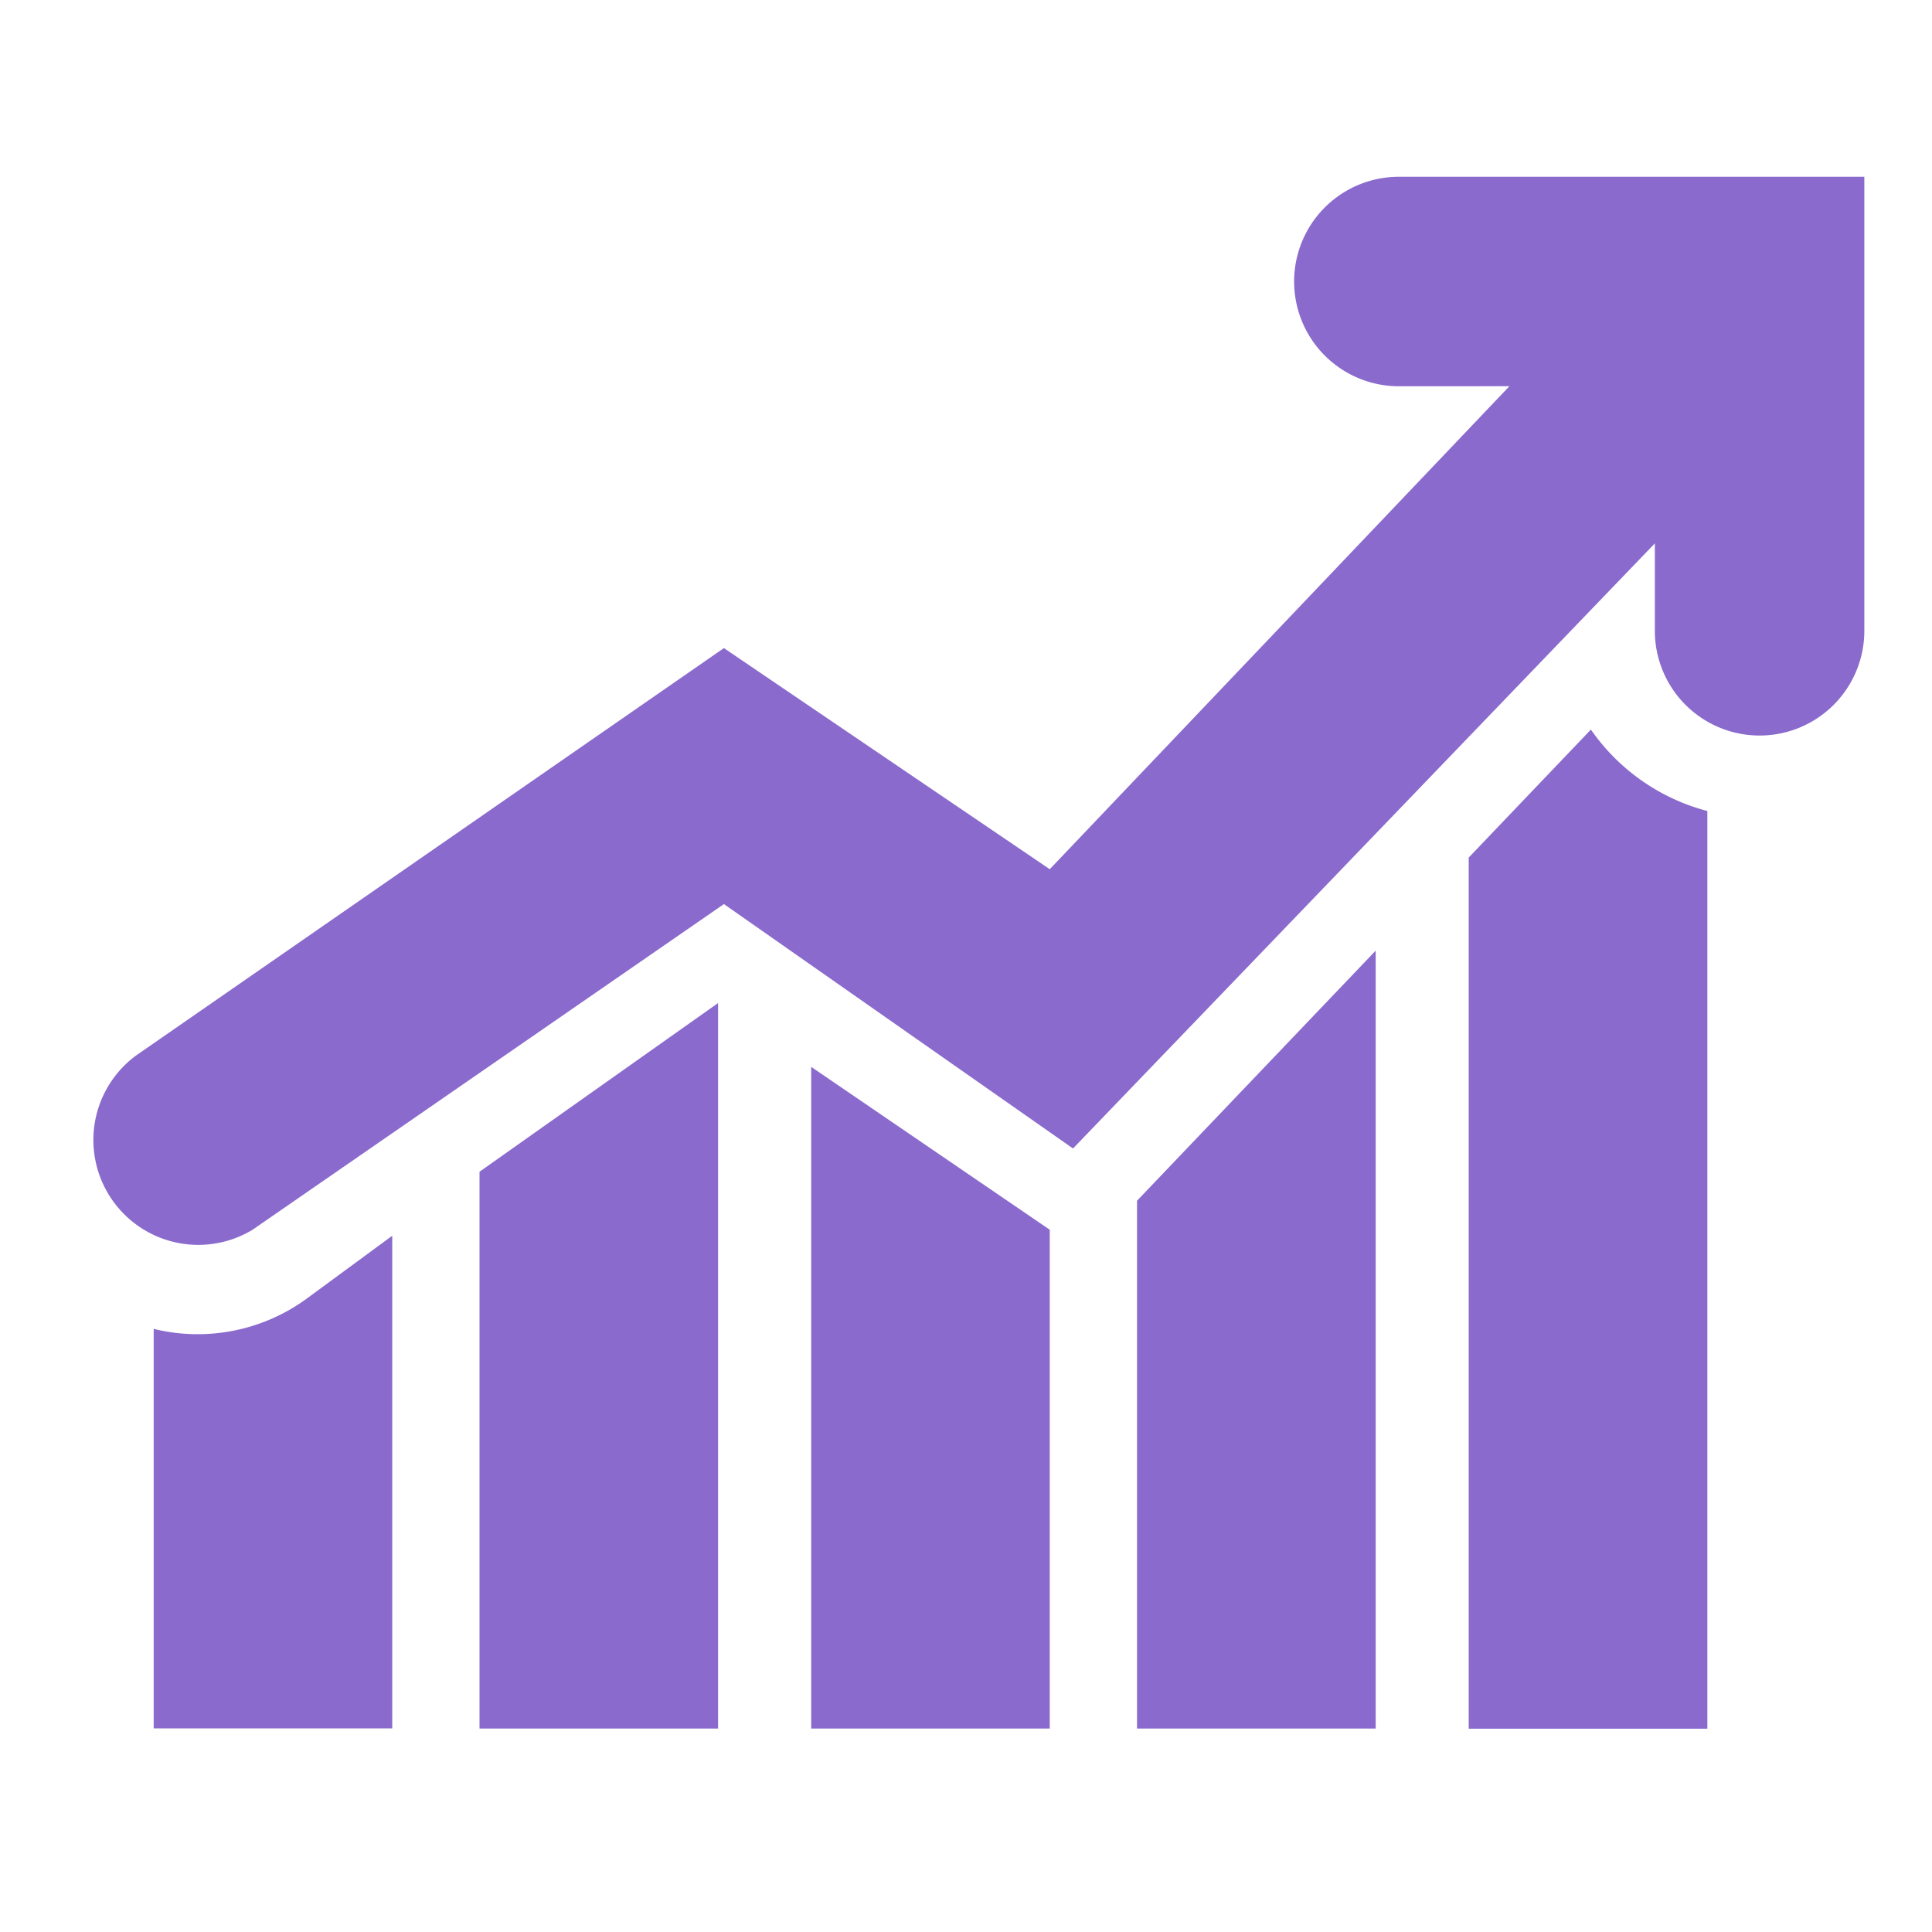 <svg id="icon_12" xmlns="http://www.w3.org/2000/svg" width="40" height="40" viewBox="0 0 40 40">
  <rect id="Rectangle_23497" data-name="Rectangle 23497" width="40" height="40" rx="6" fill="none"/>
  <g id="noun-business-1930311" transform="translate(1.949 3.66)">
    <g id="Group_23509" data-name="Group 23509" transform="translate(-0.105)">
      <path id="Path_23832" data-name="Path 23832" d="M12.918,17.107V32.128H7.979V20.6ZM27.013,4.337a2.168,2.168,0,0,1,0-4.337H36.65V9.4a2.168,2.168,0,0,1-4.337,0V7.59L20.267,20.118l-7.228-5.06L3.281,21.8A2.172,2.172,0,0,1,.871,18.191L13.039,9.758l6.746,4.578,9.517-10ZM6.172,21.925v10.2H1.233V23.853a3.828,3.828,0,0,0,3.132-.6ZM33.4,13.131v19H28.459V14.095l2.53-2.65A4.245,4.245,0,0,0,33.4,13.131Zm-6.867,2.891V32.128H21.592V21.2ZM19.785,21.8V32.128H14.846v-13.7Z" transform="translate(0.105)" fill="#8a6acd" fill-rule="evenodd"/>
    </g>
  </g>
</svg>
